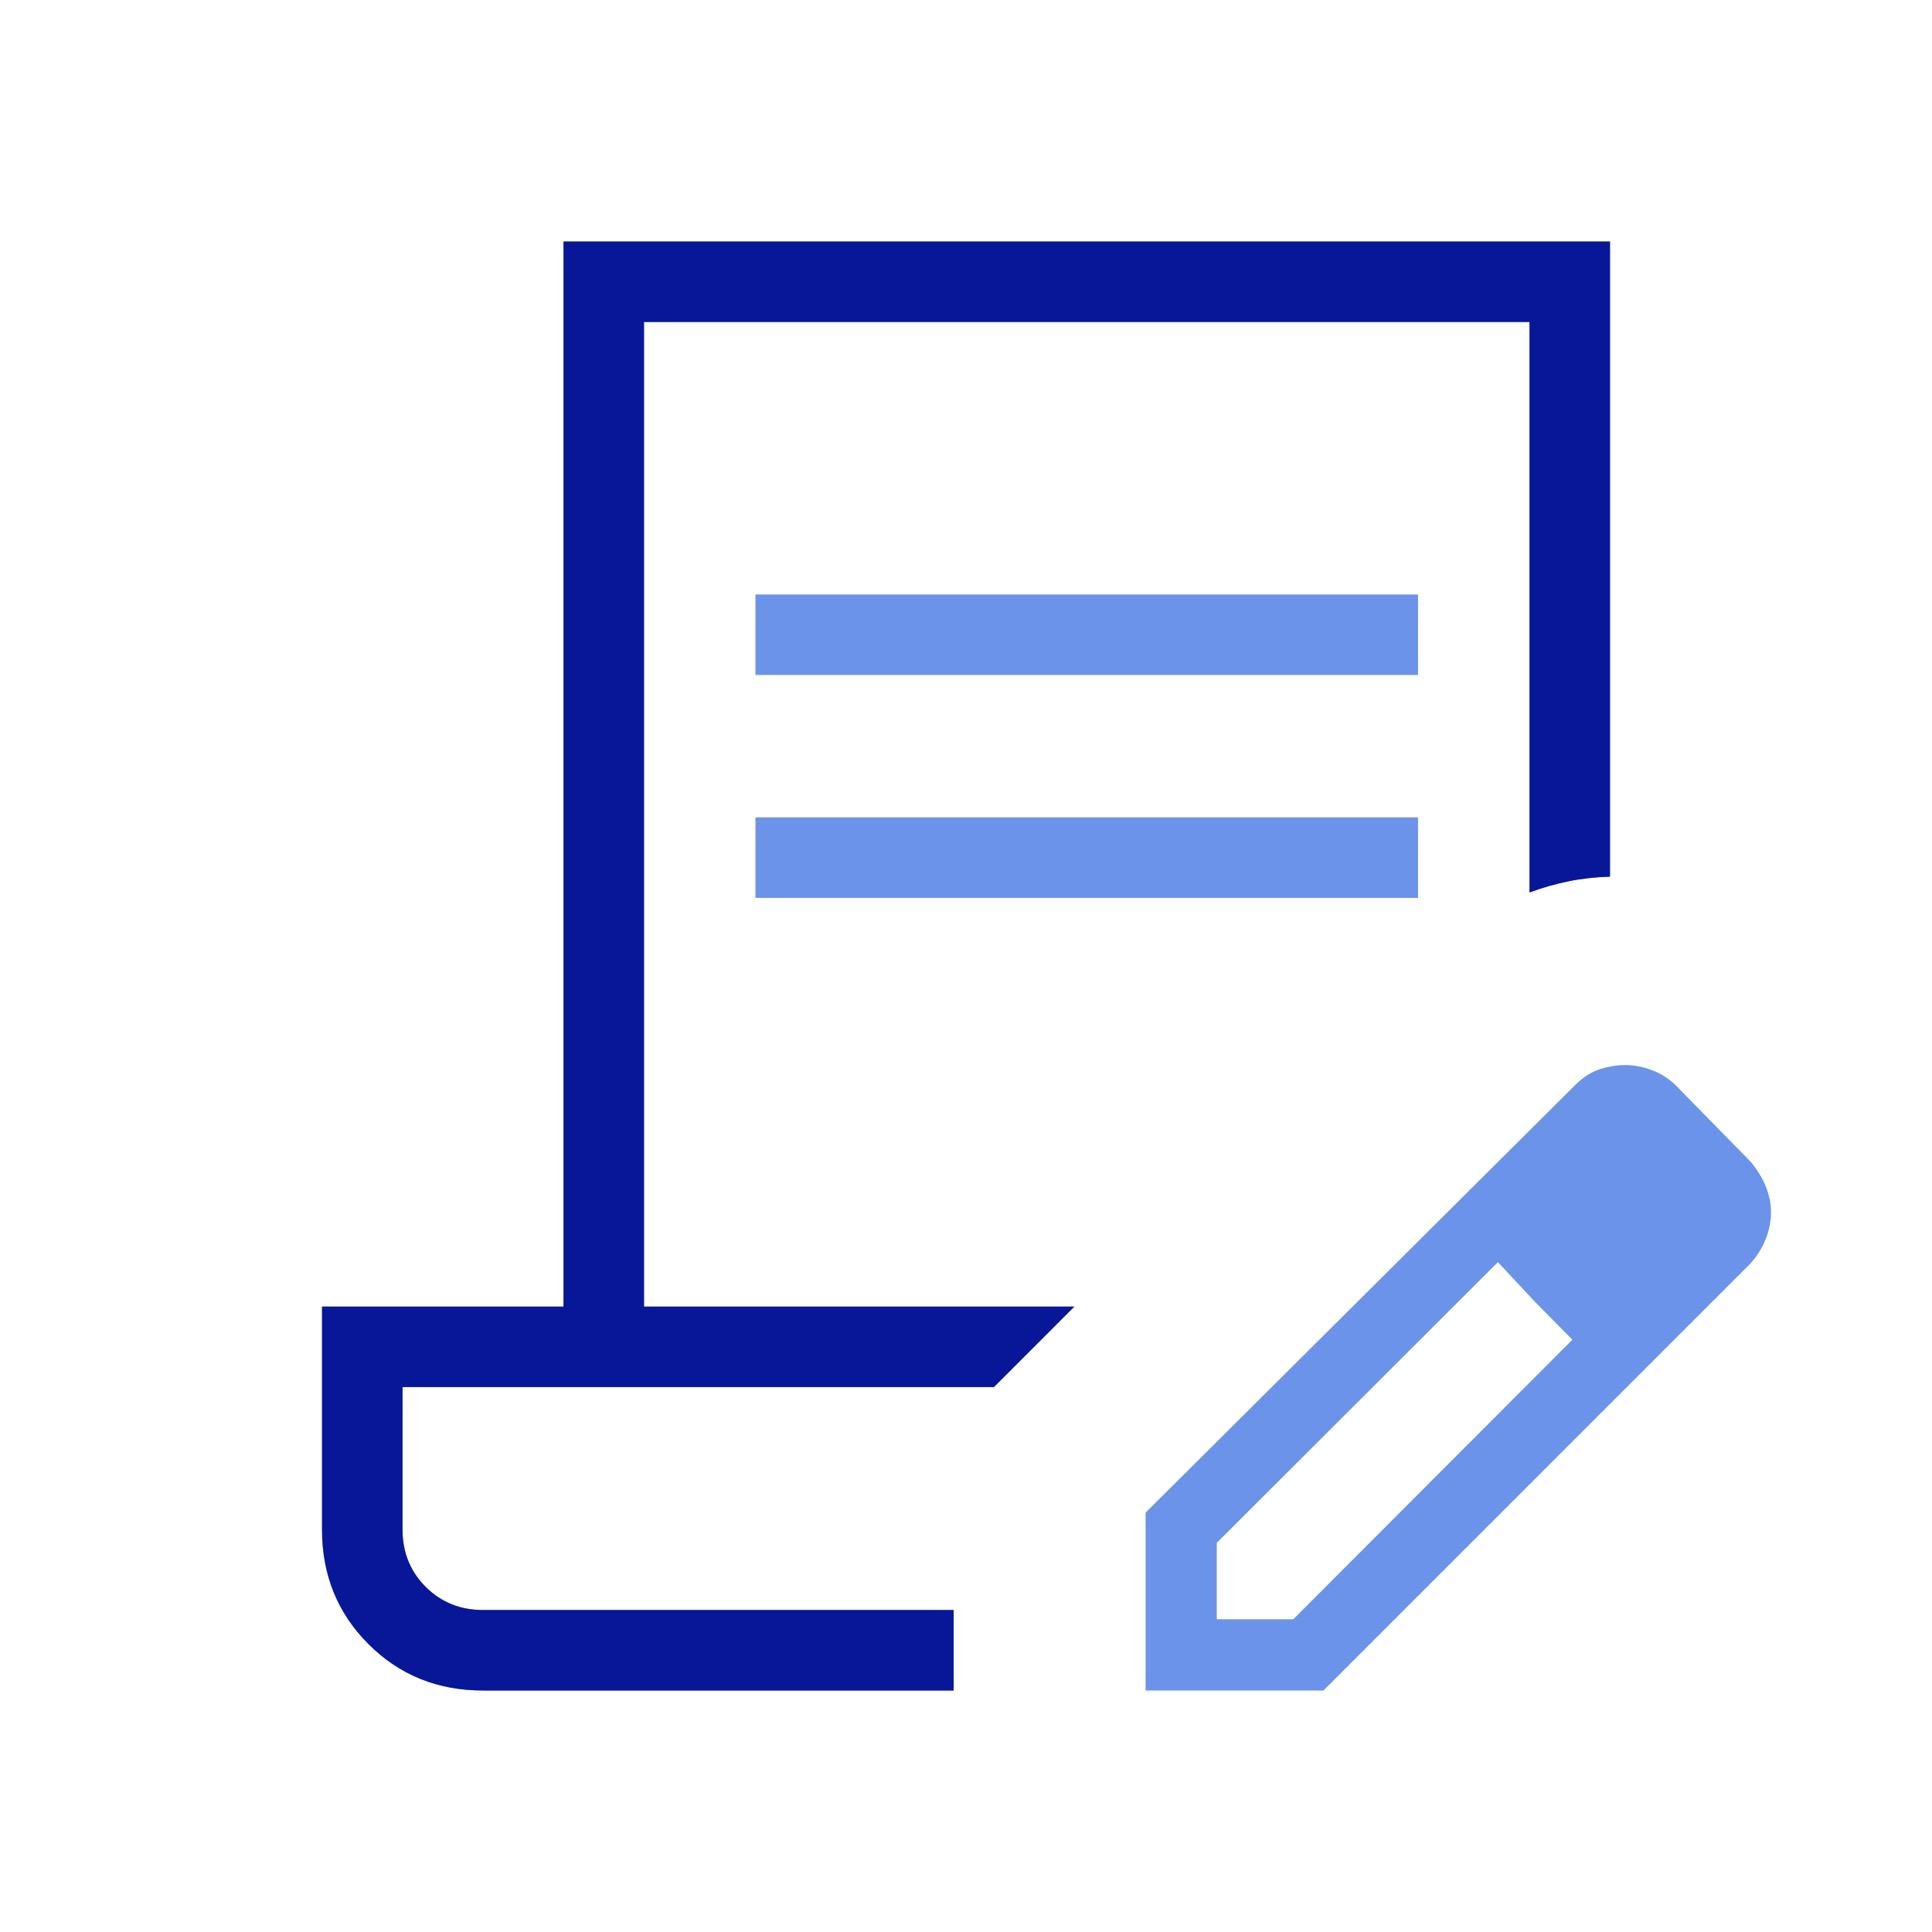 <svg width="89" height="89" viewBox="0 0 89 89" fill="none" xmlns="http://www.w3.org/2000/svg">
<mask id="mask0_4160_1736" style="mask-type:alpha" maskUnits="userSpaceOnUse" x="0" y="0" width="89" height="89">
<rect width="89" height="89" fill="#D9D9D9"/>
</mask>
<g mask="url(#mask0_4160_1736)">
<path d="M34.801 31.093V27.385H65.324V31.093H34.801ZM34.801 41.362V37.654H65.324V41.362H34.801ZM43.93 77.875H22.25C20.158 77.875 18.399 77.162 16.973 75.736C15.547 74.309 14.834 72.55 14.834 70.458V60.189H25.959V11.125H74.167V40.385C73.501 40.404 72.868 40.474 72.266 40.596C71.665 40.717 71.062 40.889 70.459 41.113V14.833H29.667V60.189H49.492L45.784 63.898H18.542V70.458C18.542 71.509 18.897 72.39 19.608 73.1C20.319 73.811 21.2 74.167 22.25 74.167H43.93V77.875ZM52.773 77.875V69.681L72.548 49.998C72.914 49.632 73.294 49.385 73.689 49.257C74.084 49.128 74.478 49.064 74.873 49.064C75.282 49.064 75.695 49.144 76.114 49.303C76.532 49.462 76.9 49.701 77.219 50.02L80.649 53.521C80.954 53.887 81.185 54.268 81.345 54.662C81.504 55.057 81.584 55.452 81.584 55.846C81.584 56.241 81.507 56.639 81.355 57.041C81.203 57.442 80.968 57.826 80.649 58.192L60.967 77.875H52.773ZM56.053 74.594H59.576L72.434 61.715L70.694 59.954L69.004 58.142L56.053 71.072V74.594ZM70.694 59.954L69.004 58.142L72.434 61.715L70.694 59.954Z" fill="#6C93EA"/>
<path d="M43.93 77.875H22.25C20.158 77.875 18.399 77.162 16.973 75.736C15.547 74.309 14.834 72.55 14.834 70.458V60.189H25.959V11.125H74.167V40.385C73.501 40.404 72.868 40.474 72.266 40.596C71.665 40.717 71.062 40.889 70.459 41.113V14.833H29.667V60.189H49.492L45.784 63.898H18.542V70.458C18.542 71.509 18.897 72.39 19.608 73.1C20.319 73.811 21.2 74.167 22.25 74.167H43.93V77.875Z" fill="#081798"/>
</g>
</svg>
